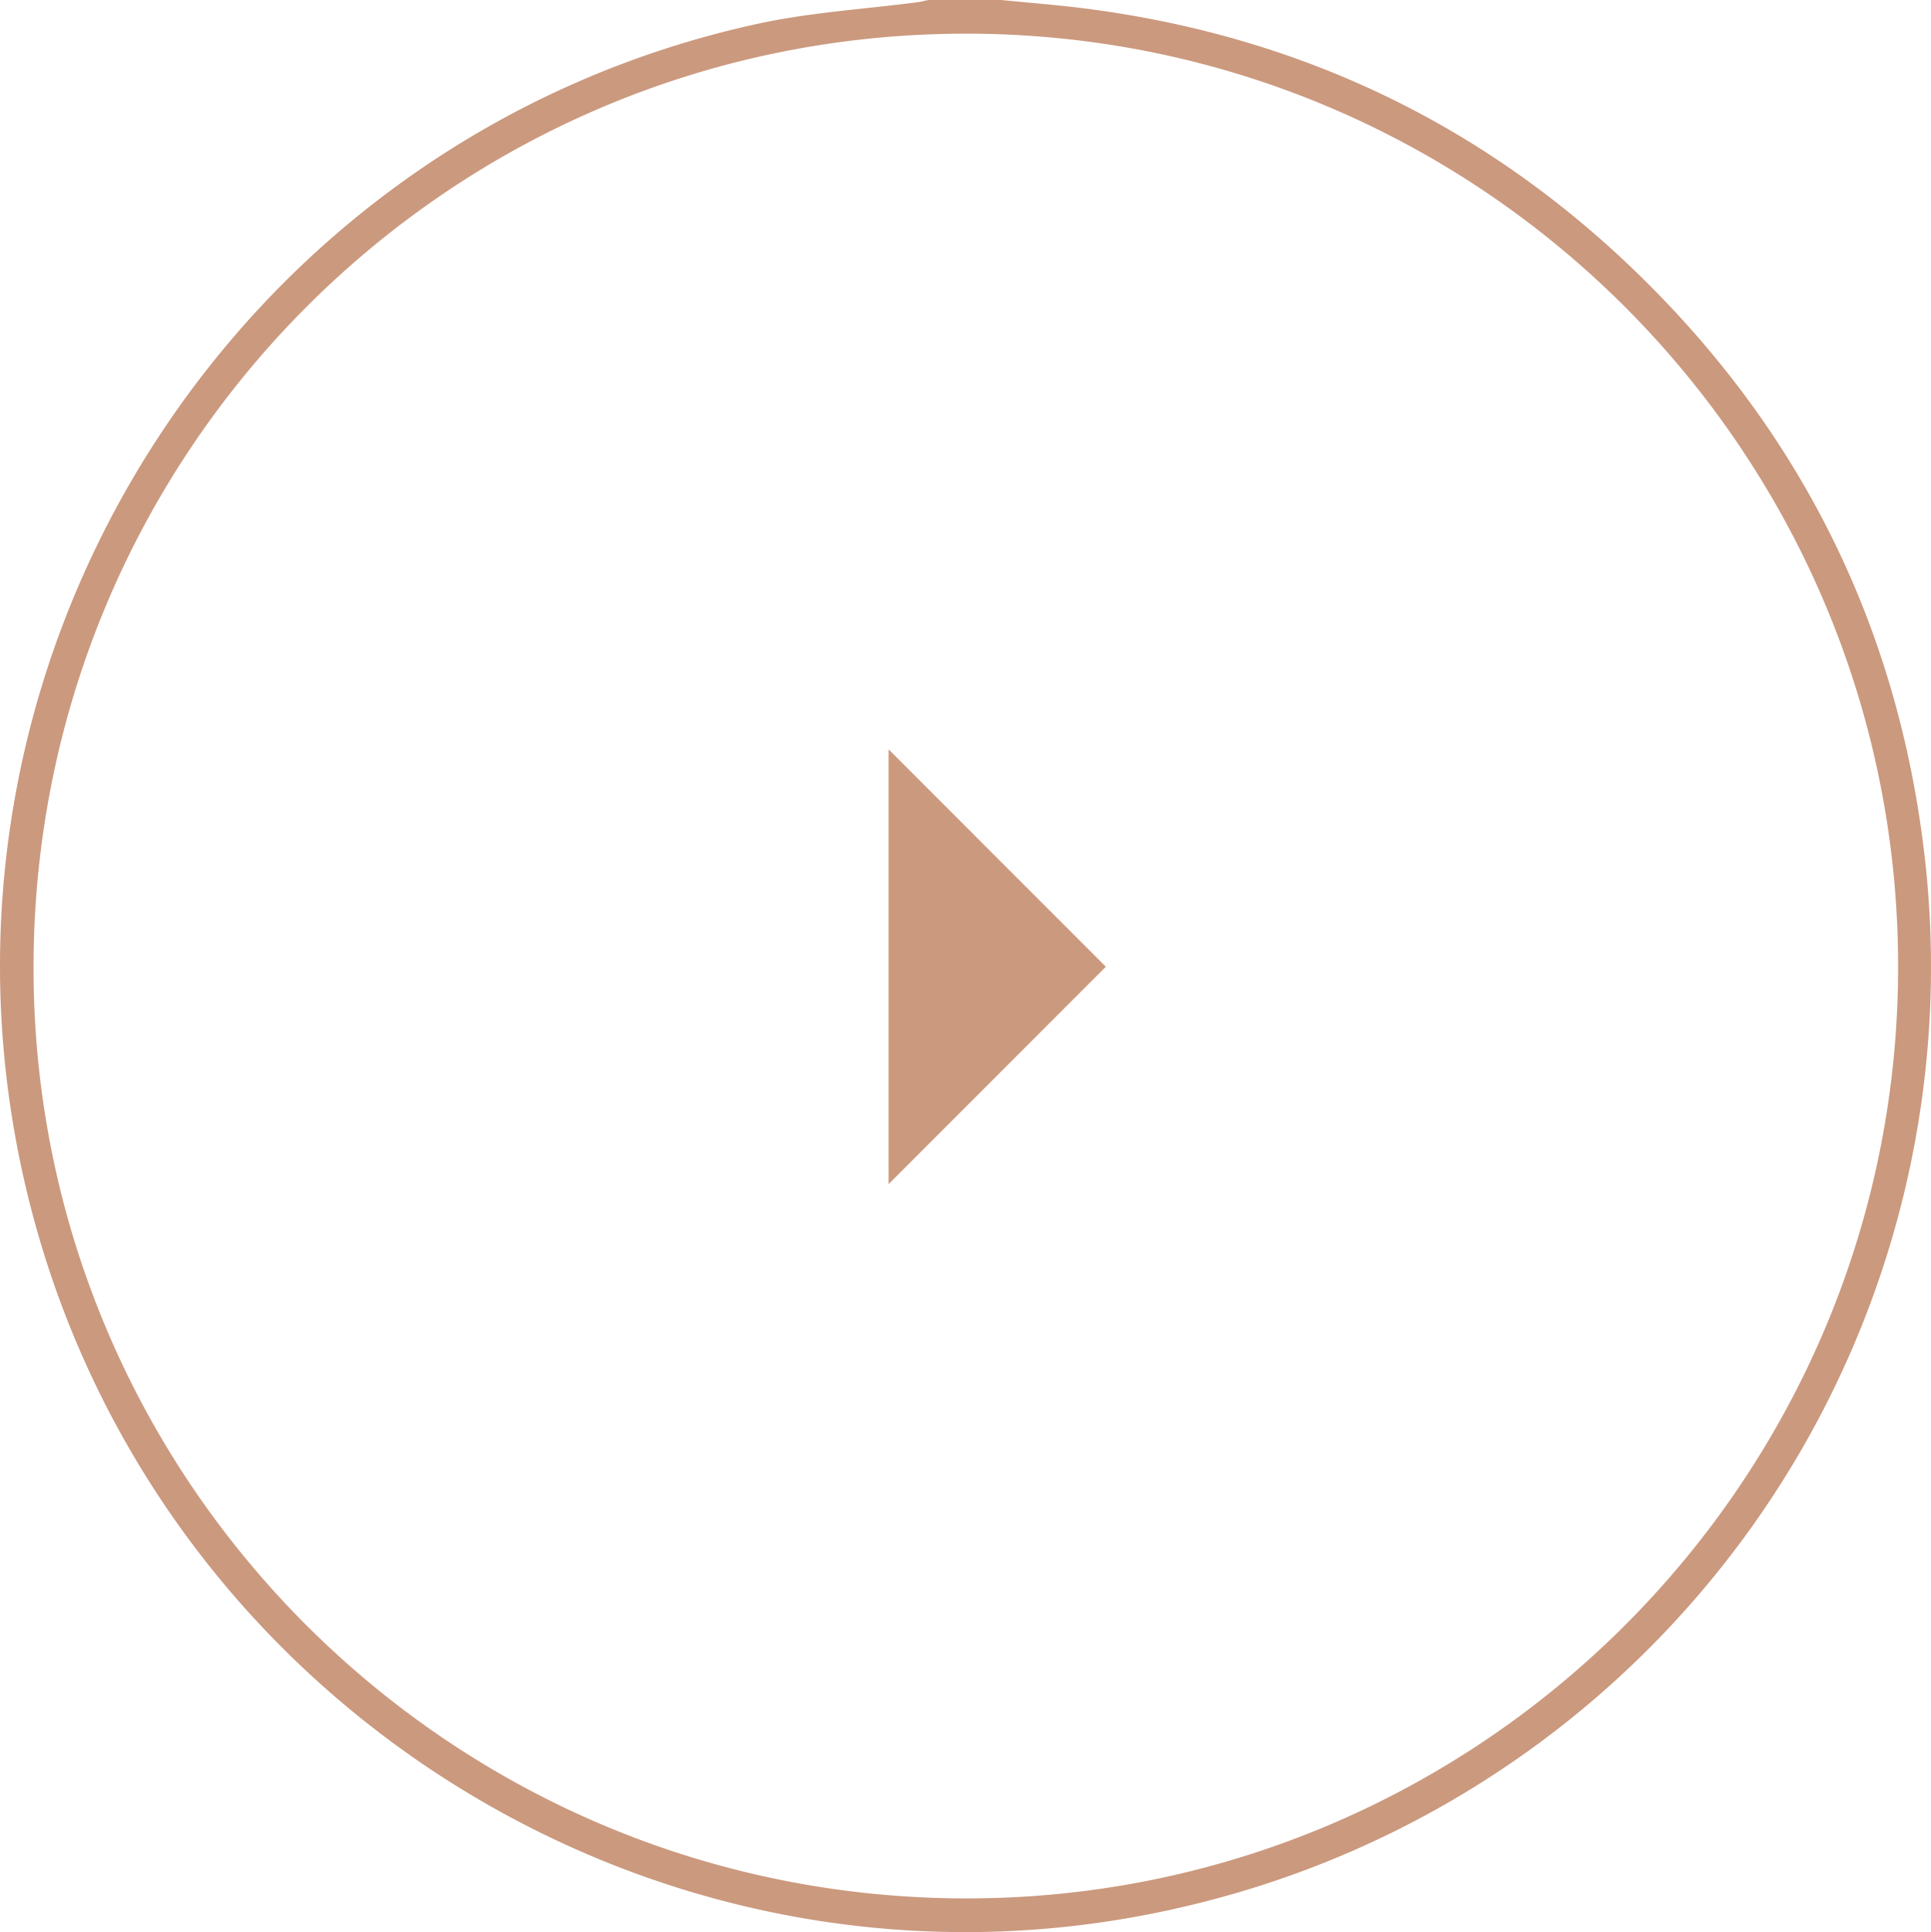 <?xml version="1.0" encoding="UTF-8"?> <svg xmlns="http://www.w3.org/2000/svg" viewBox="0 0 500.3 500.53"> <defs> <style>.cls-1,.cls-2{fill:#cb997e;}.cls-1{stroke:#cb997e;stroke-miterlimit:10;stroke-width:3px;}</style> </defs> <g id="Слой_2" data-name="Слой 2"> <g id="Слой_1-2" data-name="Слой 1"> <path class="cls-1" d="M259.34,1.5c7,.7,14,1.24,21,2.11,57,7.17,106,31.06,146.44,71.81,39.08,39.36,62.44,86.82,69.78,141.76A248.43,248.43,0,0,1,309,491.87C173.48,525.15,36.4,439.11,7.05,302.36-21.59,168.9,63.47,36.52,196.77,7.6c13.48-2.93,27.42-3.73,41.14-5.54.94-.12,1.85-.37,2.78-.56ZM250,493.3c133.88.24,242.94-108.38,243.28-242.28C493.61,116.7,385,7.48,250.76,7.22,116.41,7,7.63,115.36,7.19,249.9,6.74,384,115.56,493.05,250,493.3Z"></path> <path class="cls-2" d="M230.22,306.76V194.12l56.29,56.32Z"></path> </g> </g> </svg> 
